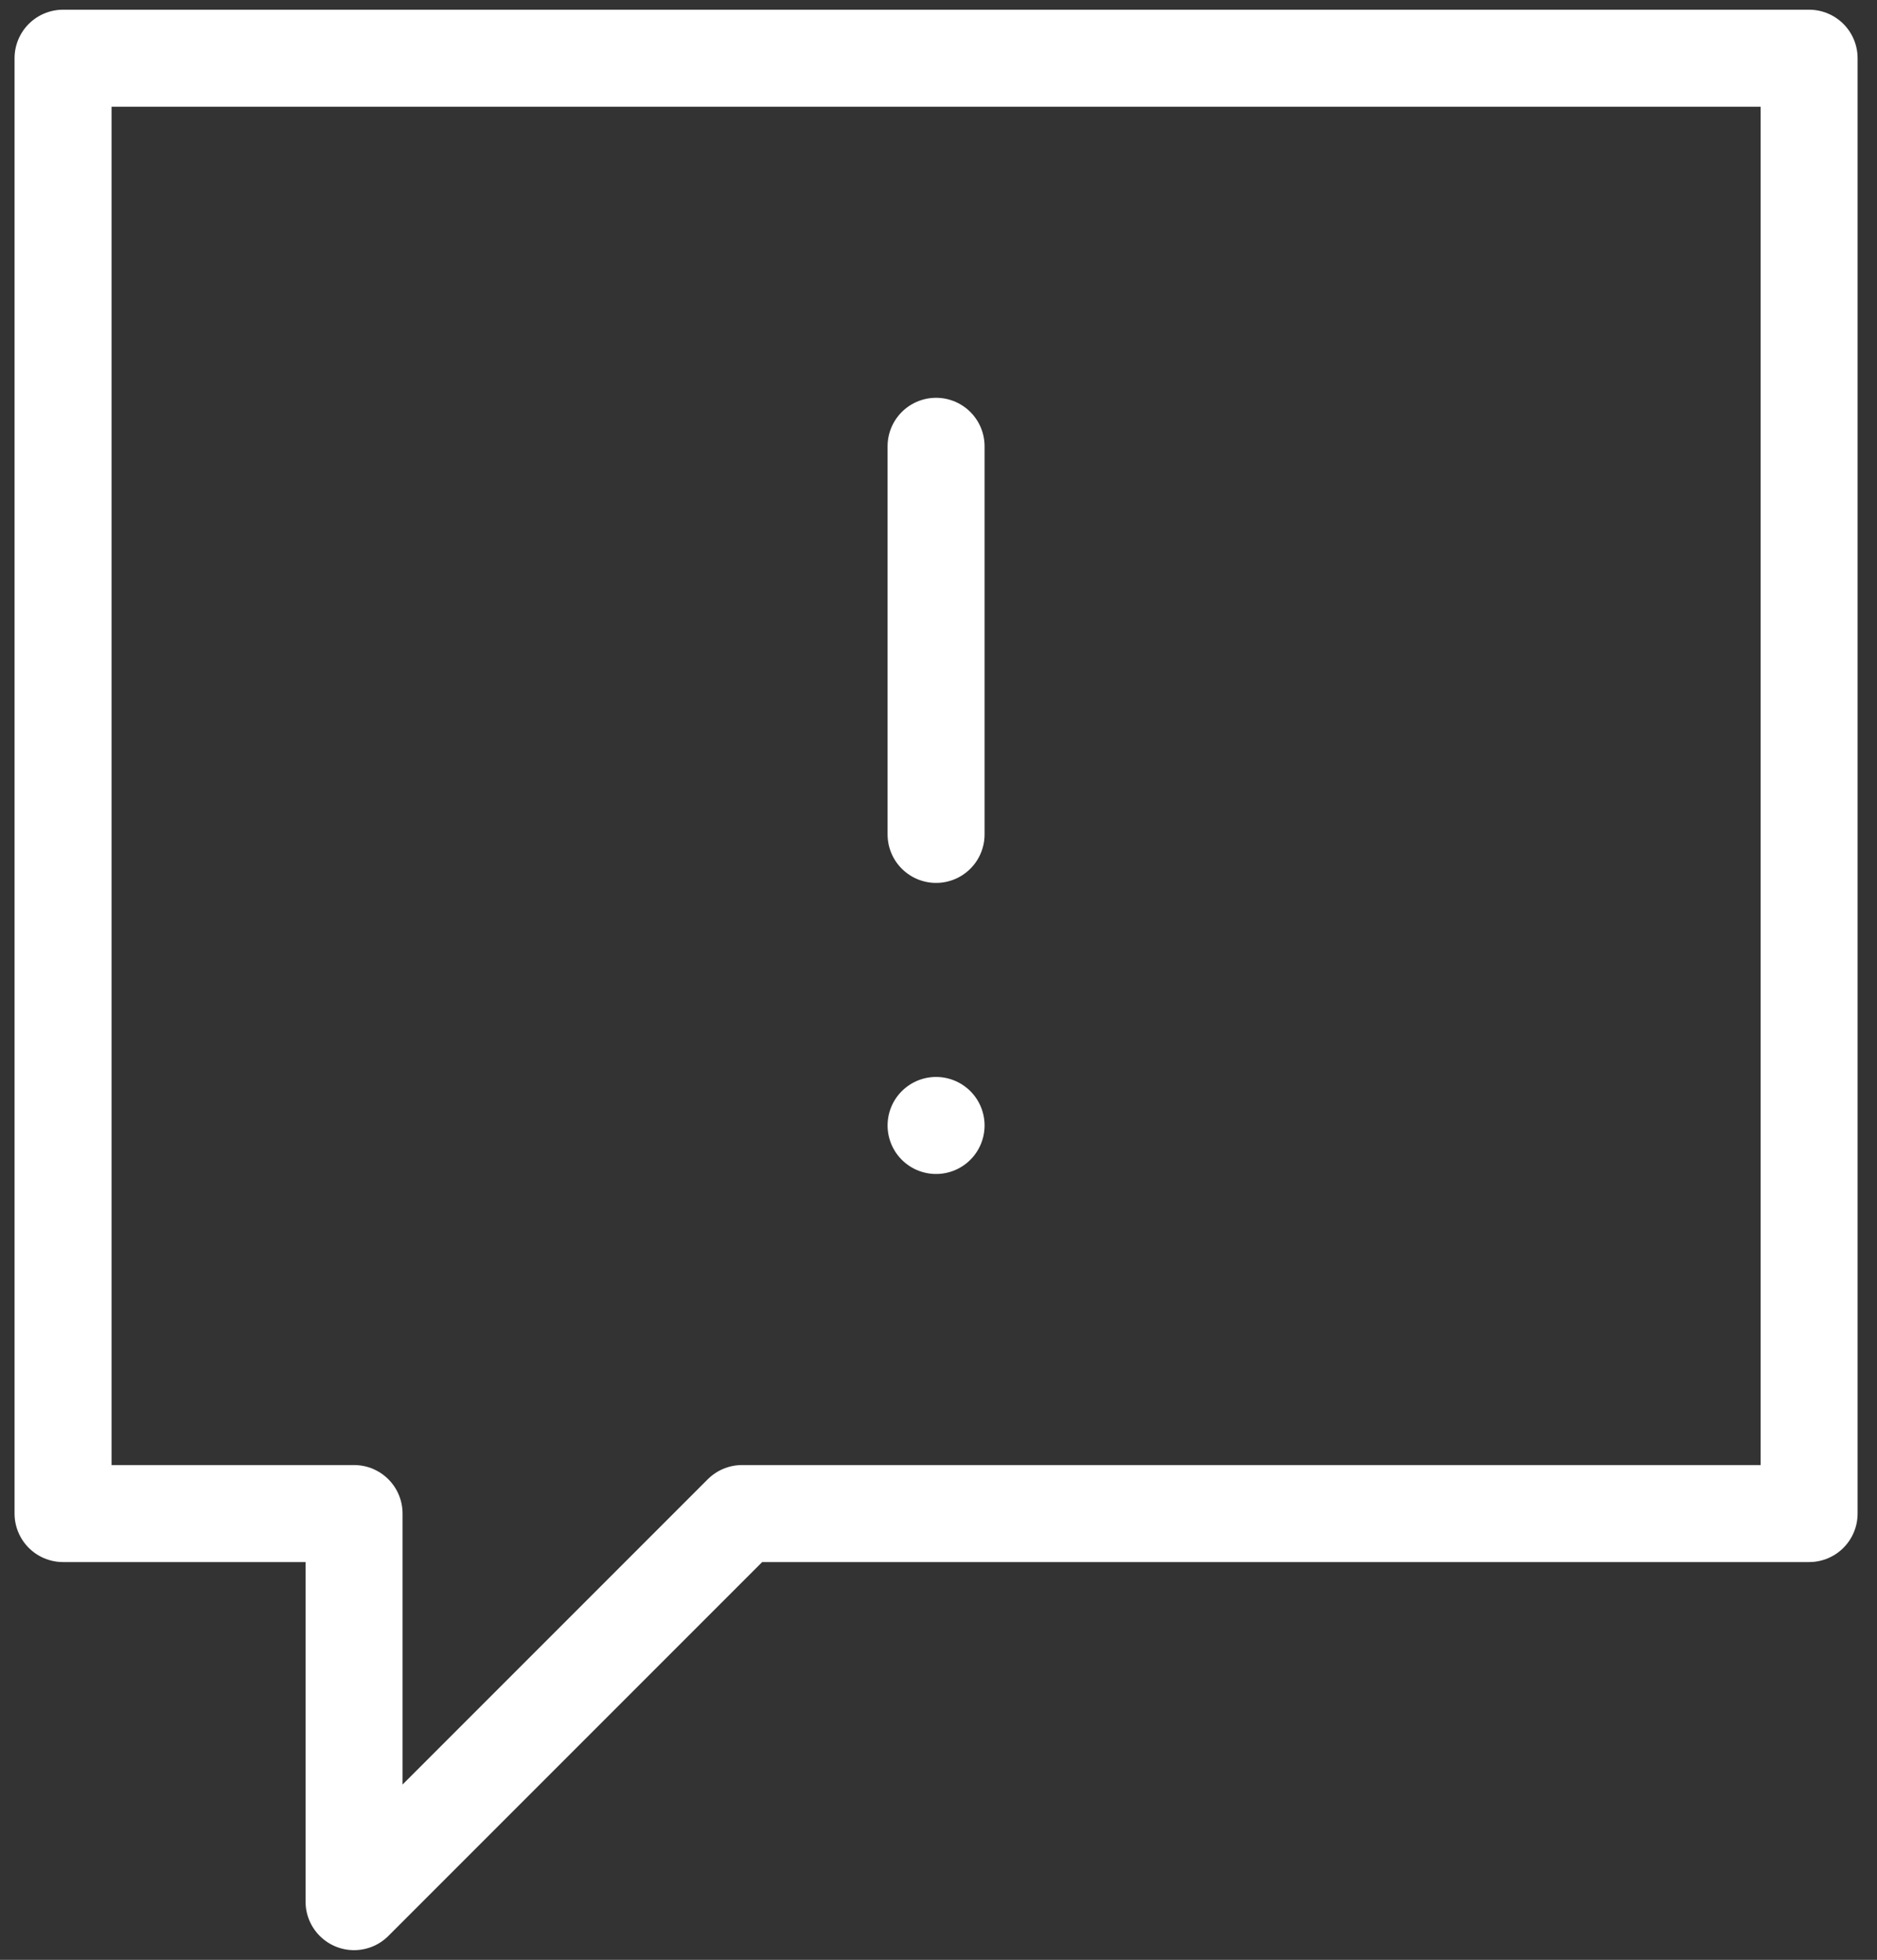 <?xml version="1.0" encoding="utf-8"?>
<!-- Generator: Adobe Illustrator 27.2.0, SVG Export Plug-In . SVG Version: 6.00 Build 0)  -->
<svg version="1.1" id="レイヤー_1" xmlns="http://www.w3.org/2000/svg" xmlns:xlink="http://www.w3.org/1999/xlink" x="0px"
	 y="0px" viewBox="0 0 38.7 40.4" style="enable-background:new 0 0 38.7 40.4;" xml:space="preserve">
<rect x="0" y="0" width="38.7" height="40.4" fill="#333333" stroke="none"/>
<style type="text/css">
	.st0{fill:none;stroke:#FFFFFF;stroke-width:2;stroke-linecap:round;stroke-miterlimit:10;}
	.st1{fill:none;stroke:#FFFFFF;stroke-width:2;stroke-linecap:round;stroke-linejoin:round;}
</style>
<g>
	<line class="st0" x1="19.3" y1="9.2" x2="19.3" y2="17.2"/>
	<line class="st0" x1="19.3" y1="23.2" x2="19.3" y2="23.2"/>
	<polygon class="st1" points="1.3,1.2 1.3,31.2 7.3,31.2 7.3,39.2 15.3,31.2 37.3,31.2 37.3,1.2 	"/>
</g>
</svg>
